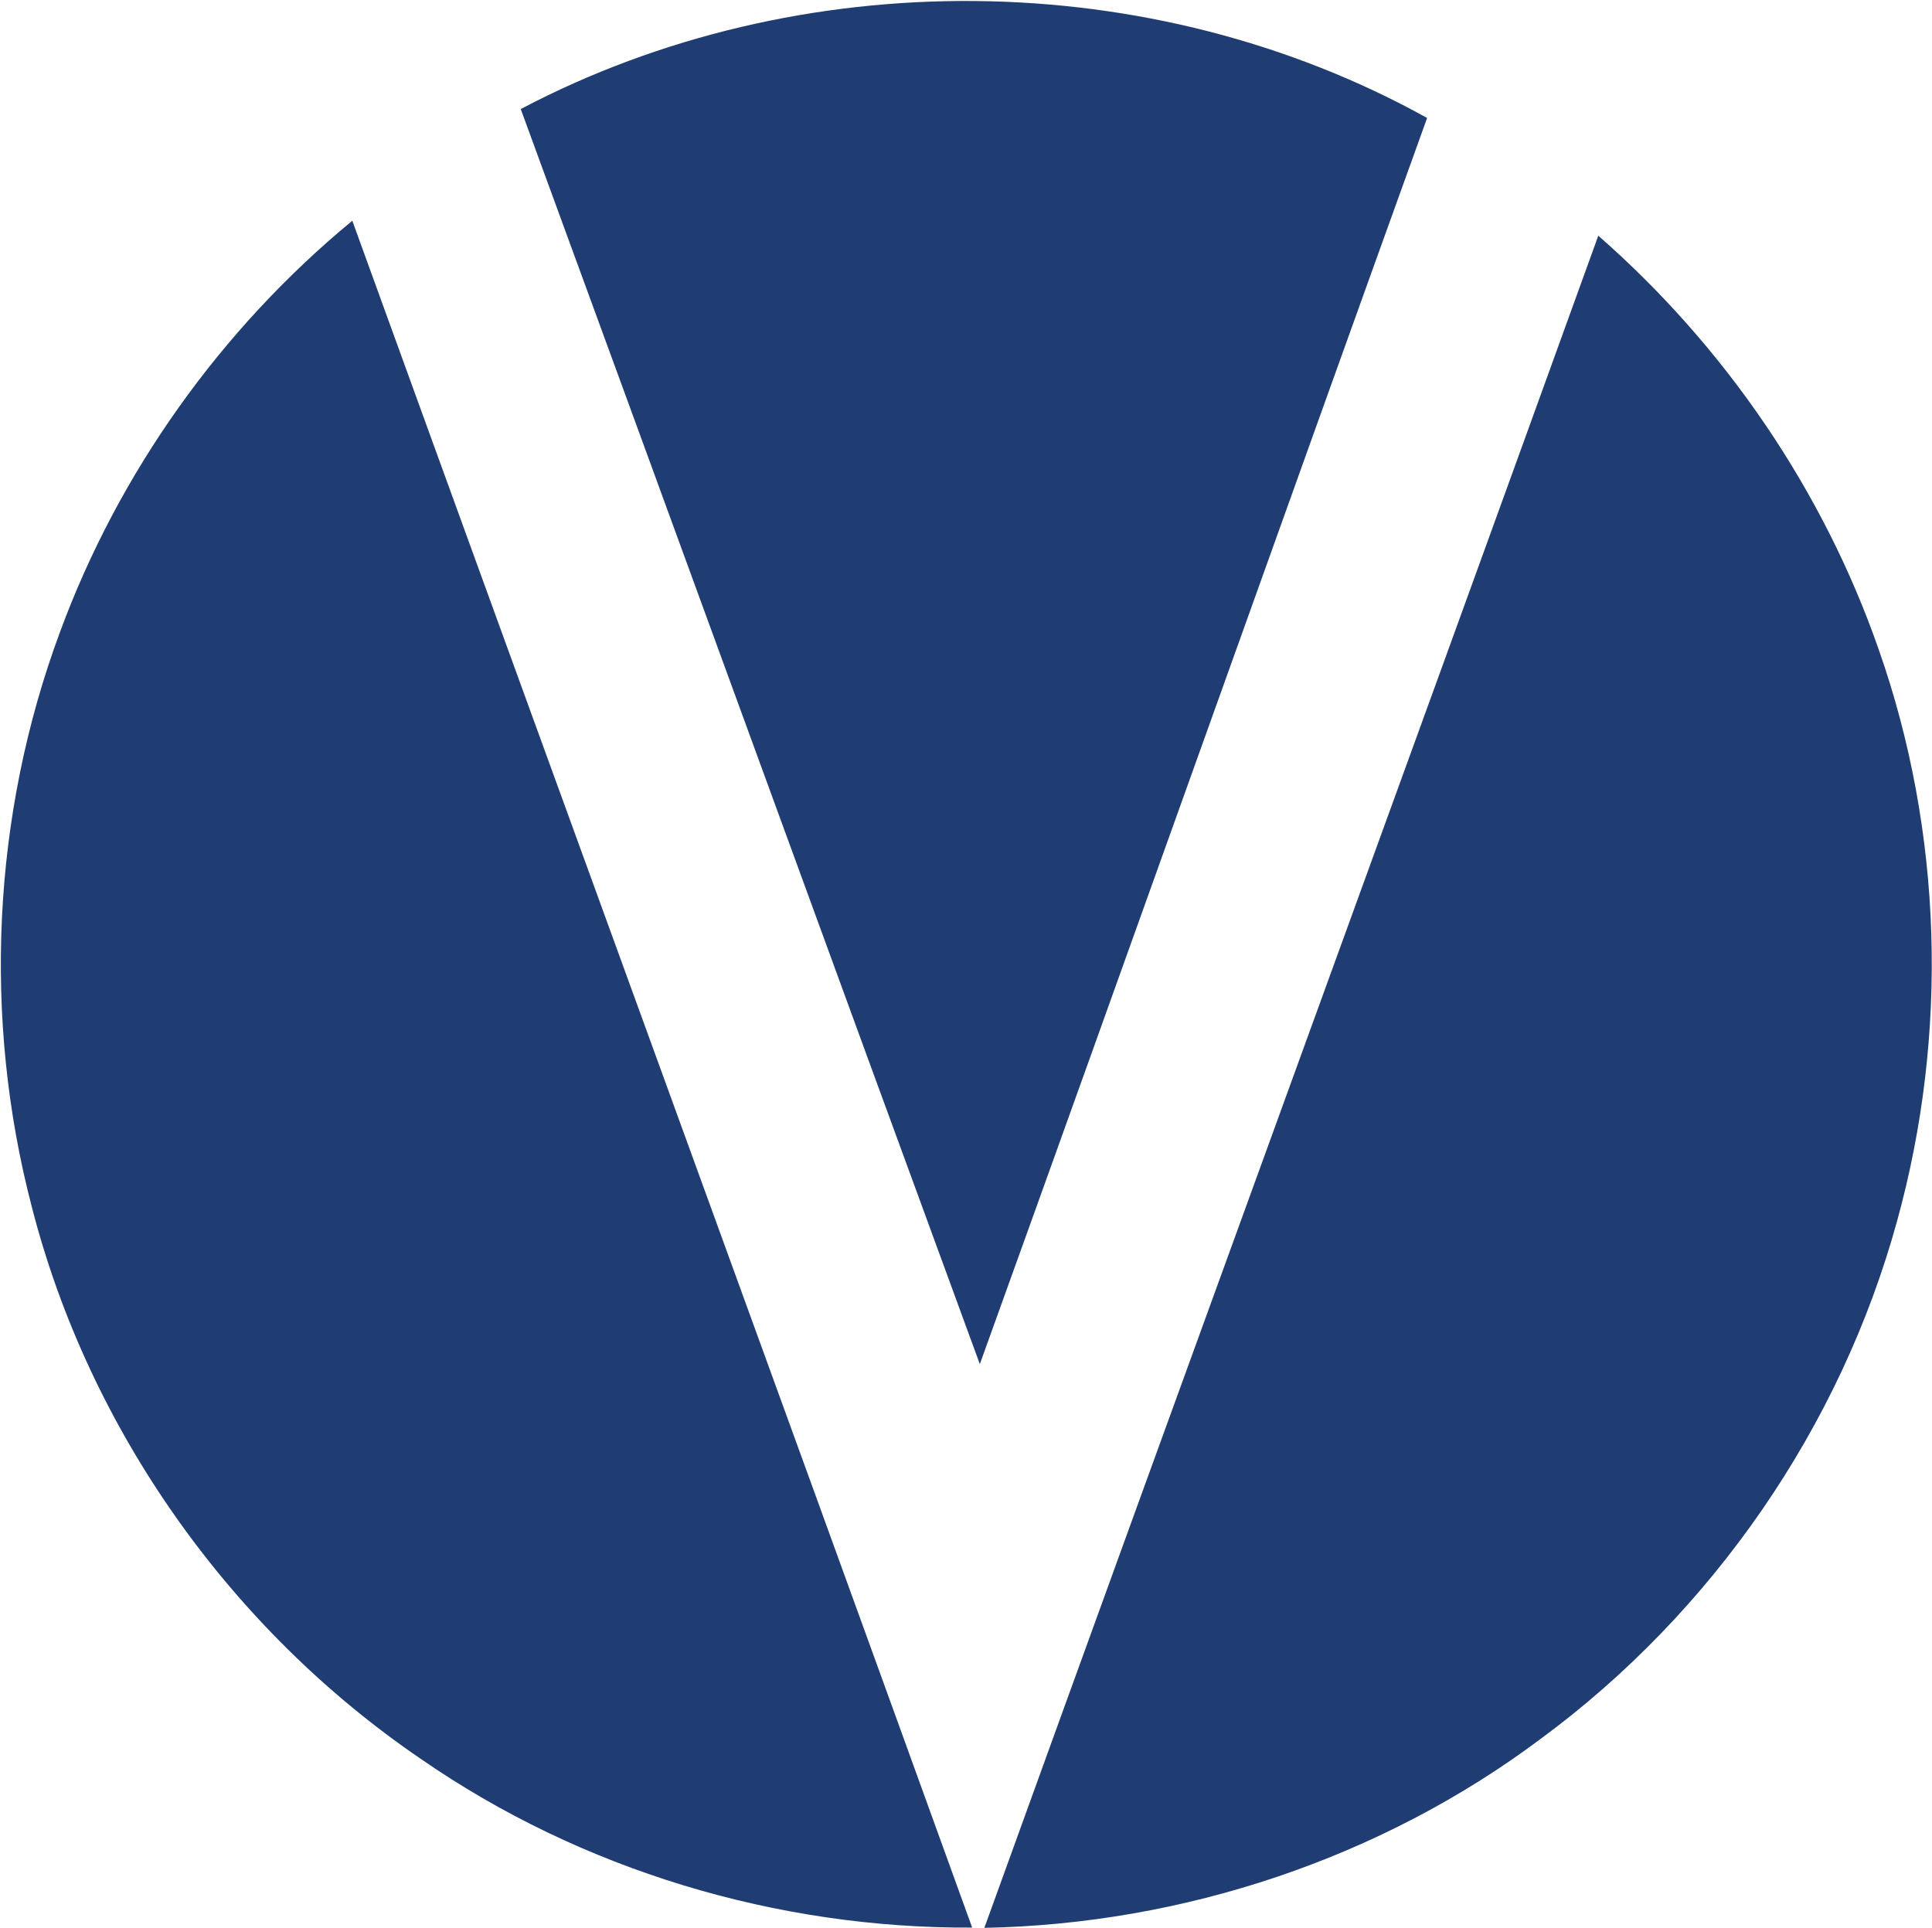 <svg version="1.2" xmlns="http://www.w3.org/2000/svg" viewBox="0 0 1536 1533" width="1536" height="1533">
	<title>VectorGroup_Full-logo-svg</title>
	<style>
		.s0 { fill: #1f3d72 } 
	</style>
	<g id="#1f3d72ff">
		<path id="Layer" class="s0" d="m414 86.7c221.8-116.8 501.3-114.6 720.6 7.1-119 330.1-236.6 660.7-355.6 990.8-122-332.5-243.1-665.4-365-997.9zm-366.3 415.8c46.7-126.9 128-240.9 232.4-327 164 452.5 329.2 904.5 492.8 1357.1-155.2 0.9-310.6-45.7-438.3-134.1-151.2-103-263.7-261.5-309.2-438.5-39.3-150-31.7-312 22.3-457.5zm734.9 1030.3c162.2-448.6 325.9-896.7 488.1-1345.4 100.7 88.2 178.7 202.2 222.8 328.6 51.1 145.2 55.8 306.2 14.8 454.6-44.9 163.8-146.6 311.2-283.5 412-126.8 94.9-283.9 147.2-442.2 150.2z"/>
	</g>
</svg>